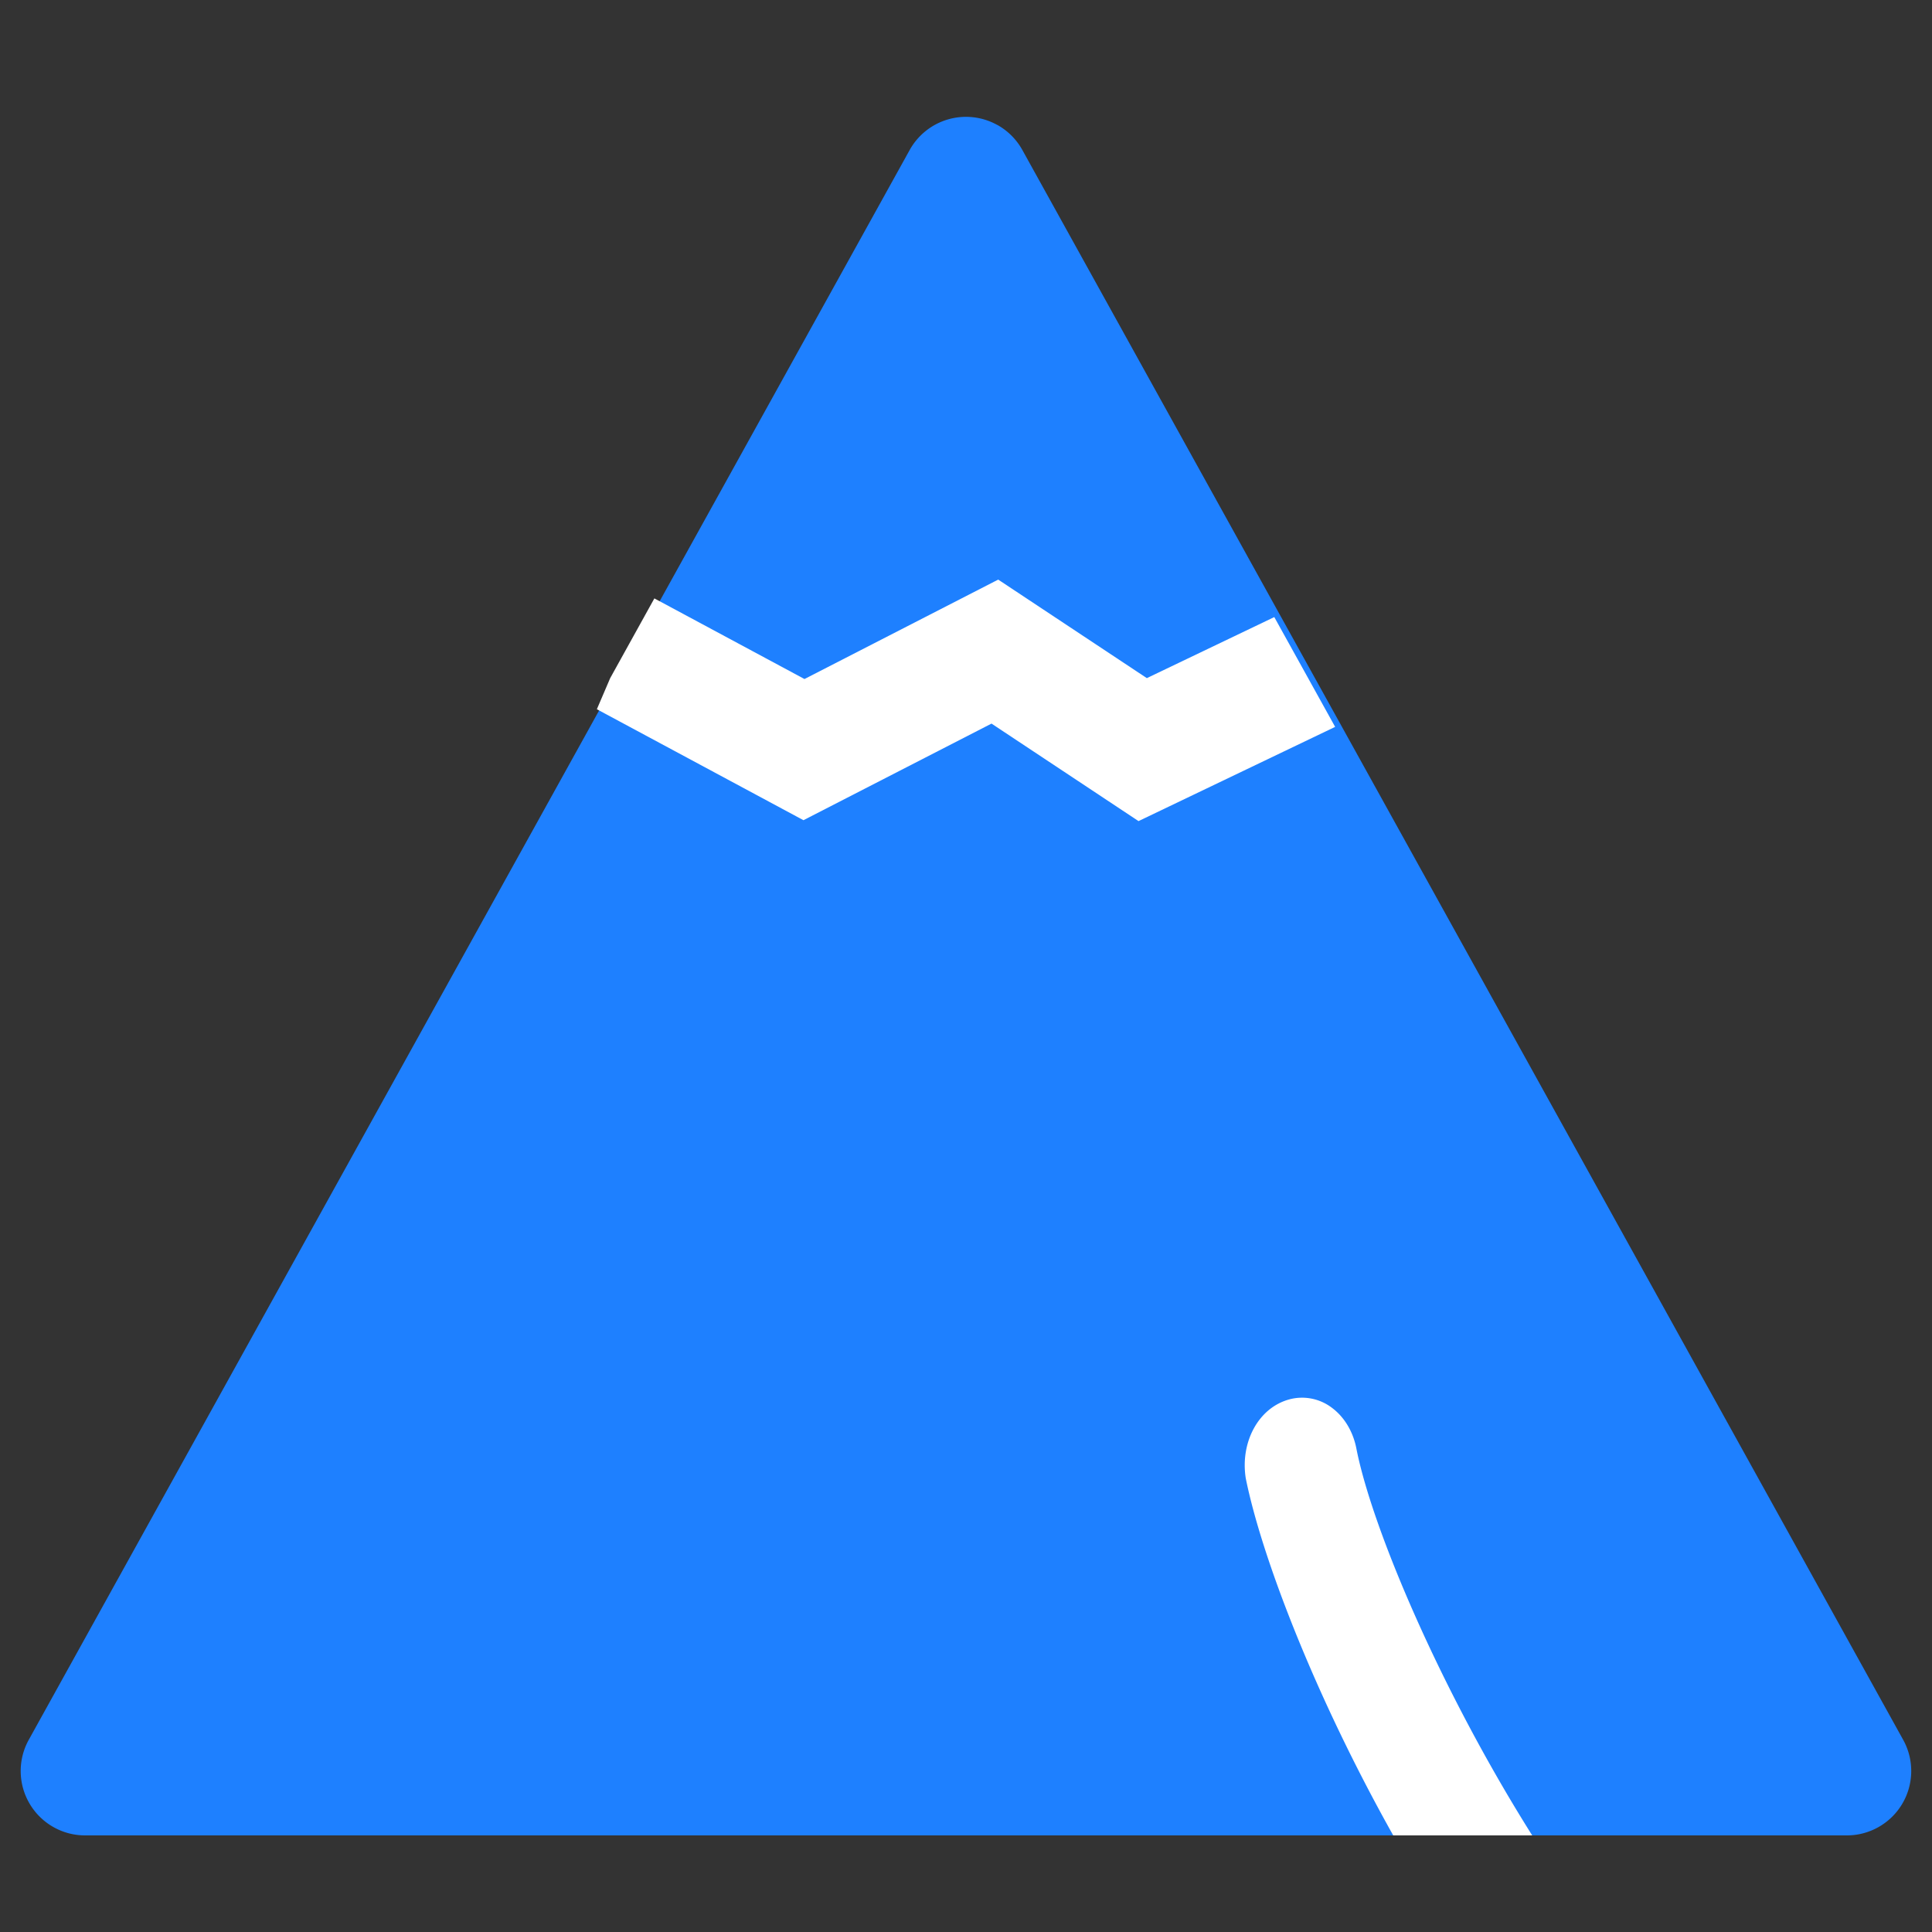 <svg t="1720361090342" class="icon" viewBox="0 0 1024 1024" version="1.1" xmlns="http://www.w3.org/2000/svg" p-id="23929" width="32" height="32"><rect x="0" y="0" width="1024" height="1024" fill="#333333" stroke="none"/><path d="M528.555 66.185a34.133 34.133 0 0 1 13.312 13.312l466.842 842.615a34.133 34.133 0 0 1-29.833 50.688H45.124a34.133 34.133 0 0 1-29.867-50.688L482.133 79.531a34.133 34.133 0 0 1 46.421-13.312z" fill="#1e80ff" p-id="23930" data-spm-anchor-id="a313x.search_index.0.i31.683b3a818q1XEc" class="selected"></path><path d="M529.067 307.2l78.78 52.224 67.55-32.358 32.256 58.197-104.209 49.937-77.926-51.678-99.669 51.2-109.5-58.812 7.066-16.486 23.415-42.257 79.565 42.735L529.067 307.2zM683.554 741.649a26.078 26.078 0 0 1 22.391 4.506c6.622 4.915 11.264 12.732 12.971 21.641 8.226 41.882 44.305 127.386 93.184 205.005h-73.66c-42.086-75.025-69.905-148.275-78.165-189.303-3.004-19.183 6.758-37.478 23.279-41.847z" fill="#FFFFFF" p-id="23931"></path></svg>